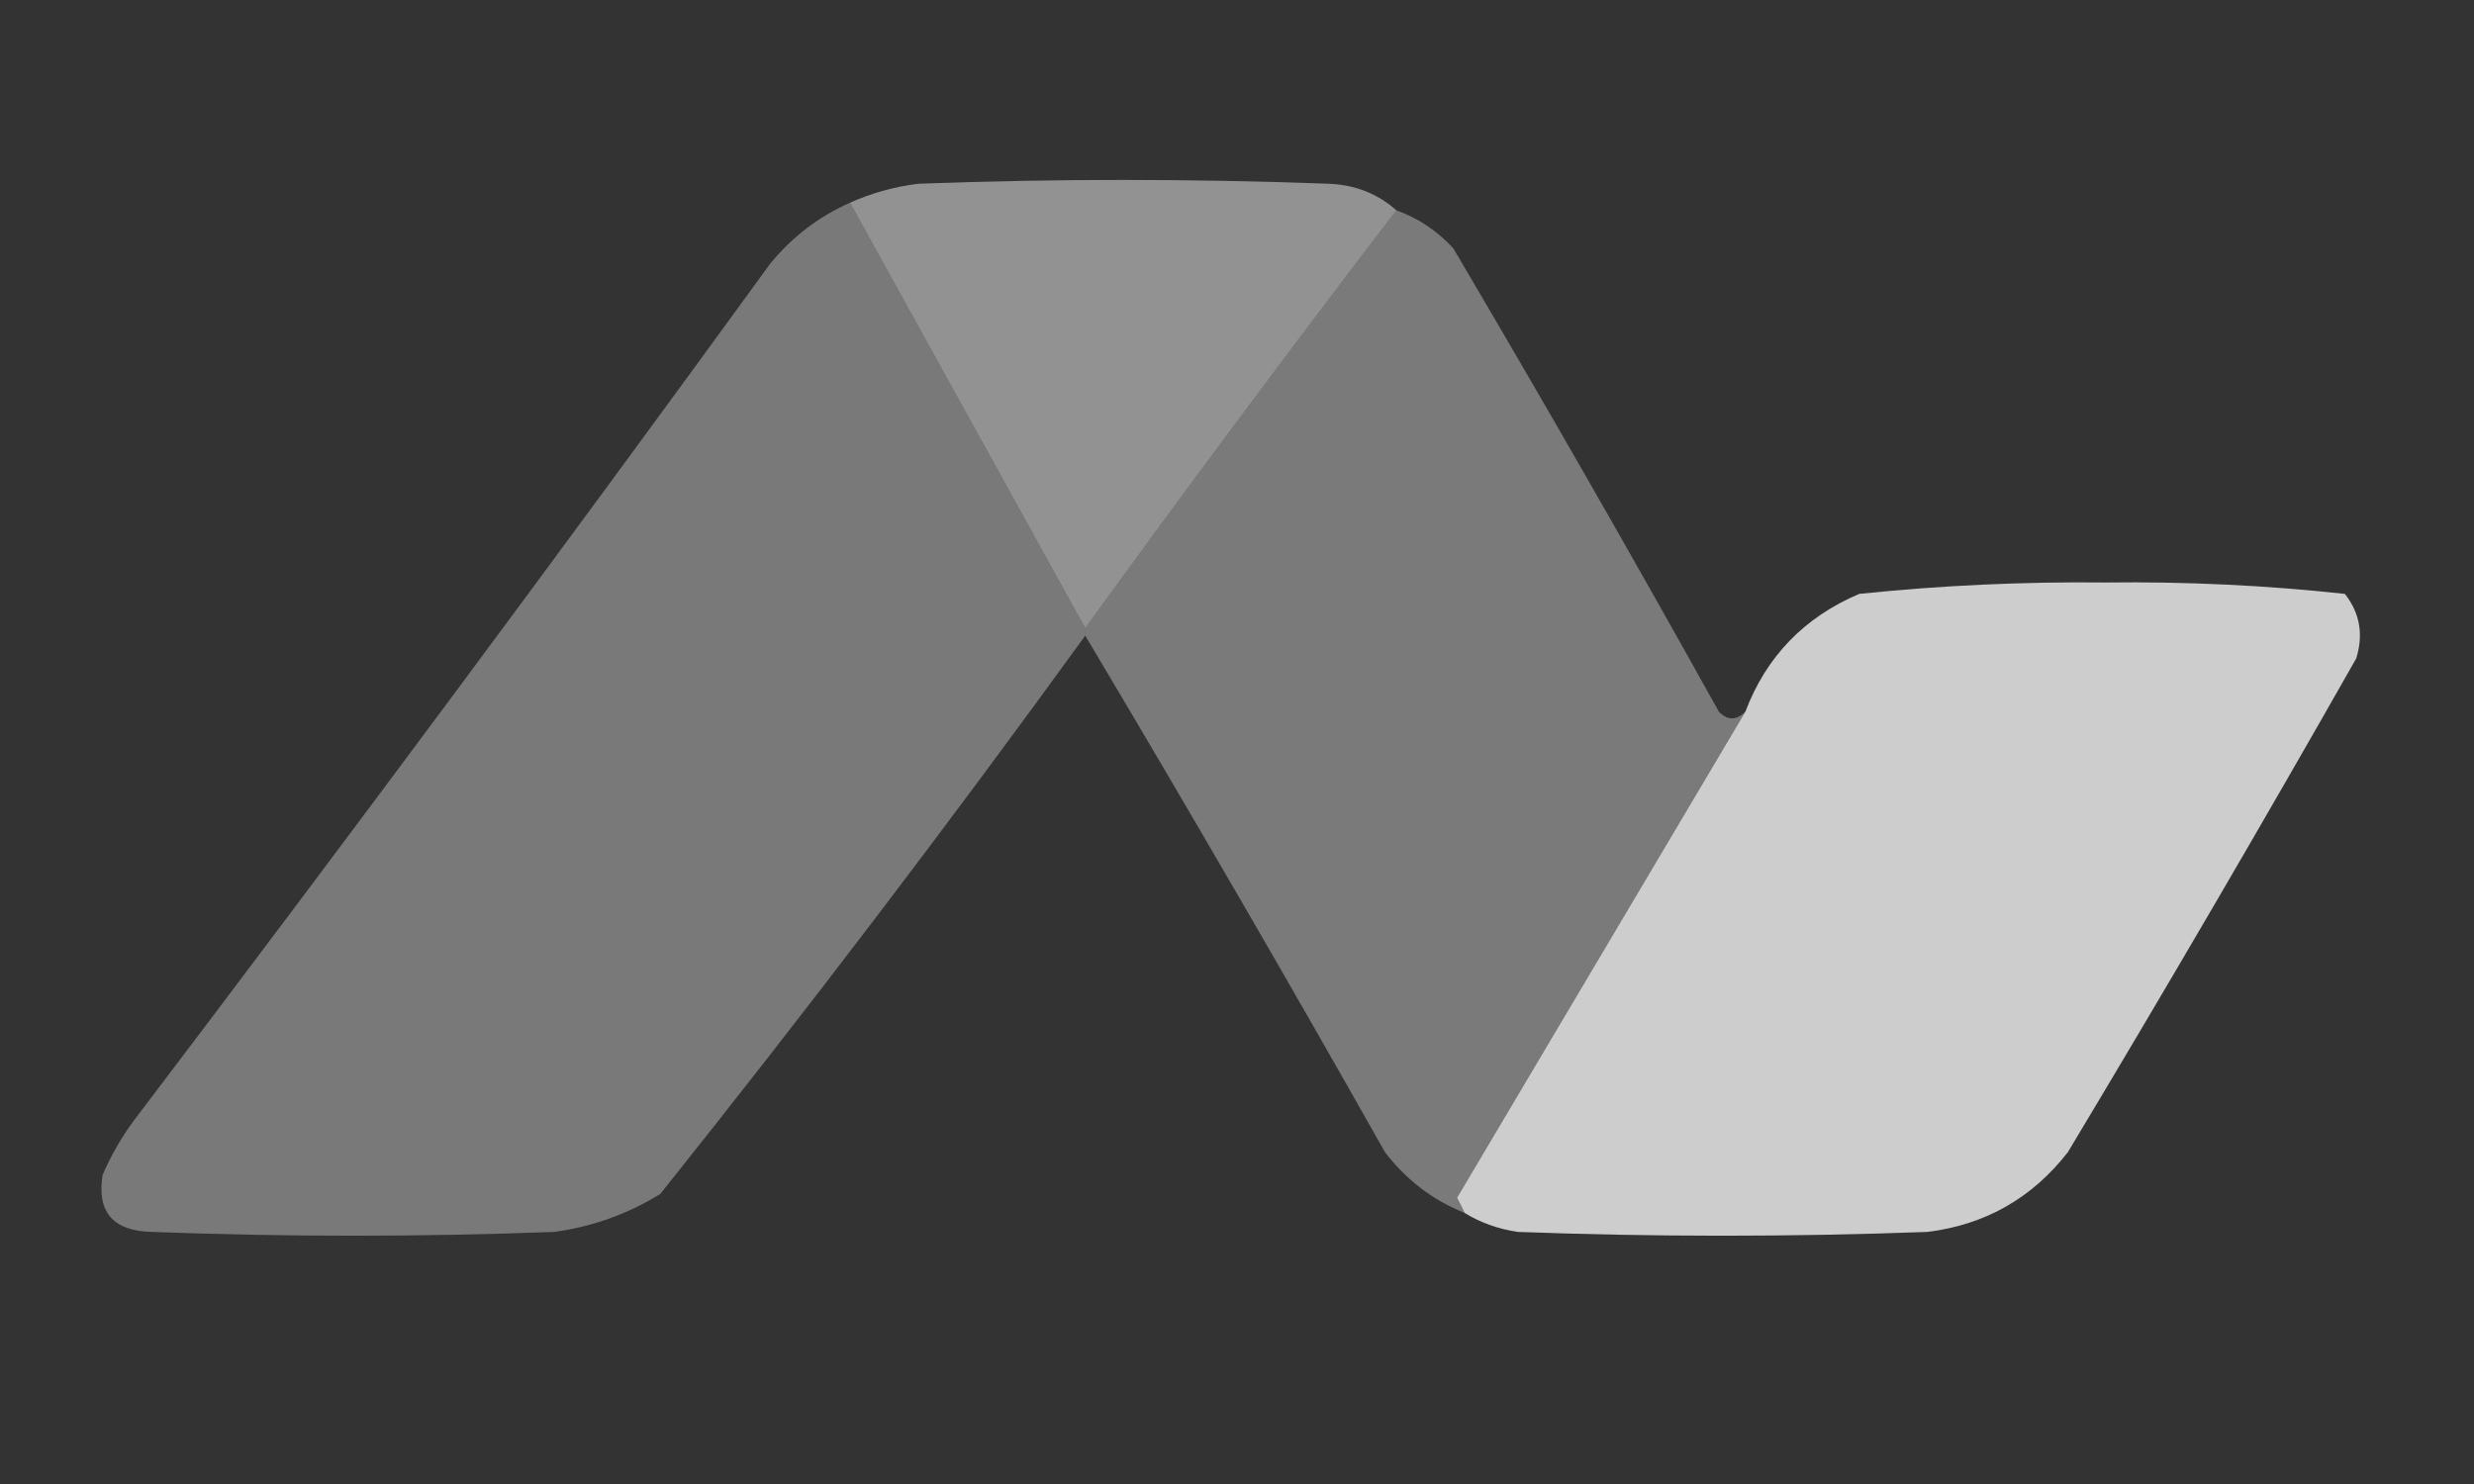 <?xml version="1.0" encoding="UTF-8"?>
<svg xmlns="http://www.w3.org/2000/svg" width="500" height="300" viewBox="0 0 500 300" fill="none">
  <rect x="0" y="0" width="500" height="300" fill="#333333" stroke="none"/>
  <path opacity="0.467" fill-rule="evenodd" clip-rule="evenodd" d="M282.204 42.516C260.873 70.392 239.914 98.543 219.329 126.968C203.483 98.305 187.635 69.643 171.789 40.98C176.149 39.029 180.75 37.749 185.591 37.142C213.195 36.118 240.799 36.118 268.403 37.142C273.778 37.325 278.378 39.116 282.204 42.516Z" fill="white"></path>
  <path opacity="0.341" fill-rule="evenodd" clip-rule="evenodd" d="M171.789 40.98C187.635 69.643 203.483 98.305 219.329 126.968C219.329 127.479 219.329 127.991 219.329 128.503C191.622 166.749 162.996 204.368 133.45 241.361C126.835 245.446 119.678 248.005 111.981 249.039C84.888 250.063 57.796 250.063 30.703 249.039C22.855 248.871 19.532 245.032 20.735 237.522C22.392 233.69 24.436 230.106 26.869 226.774C70.399 169.371 113.338 111.534 155.687 53.264C160.136 47.852 165.503 43.757 171.789 40.98Z" fill="white"></path>
  <path opacity="0.349" fill-rule="evenodd" clip-rule="evenodd" d="M282.205 42.516C286.609 44.091 290.443 46.65 293.706 50.194C311.984 81.165 329.876 112.386 347.38 143.858C349.136 145.677 350.926 145.677 352.748 143.858C333.357 176.53 313.934 209.287 294.473 242.129C295.03 243.178 295.54 244.202 296.006 245.2C289.608 242.654 284.241 238.559 279.904 232.916C260.059 197.764 239.866 162.959 219.329 128.503C219.329 127.991 219.329 127.48 219.329 126.968C239.914 98.543 260.873 70.392 282.205 42.516Z" fill="white"></path>
  <path opacity="0.753" fill-rule="evenodd" clip-rule="evenodd" d="M296.006 245.2C295.54 244.202 295.03 243.178 294.473 242.129C313.934 209.286 333.357 176.53 352.748 143.858C356.977 132.712 364.645 124.778 375.751 120.058C392.279 118.339 408.892 117.571 425.591 117.755C441.799 117.553 457.901 118.321 473.898 120.058C476.931 123.892 477.698 128.243 476.198 133.11C457.161 166.63 437.735 199.9 417.923 232.916C410.682 242.218 401.225 247.592 389.553 249.039C361.949 250.063 334.345 250.063 306.741 249.039C302.748 248.44 299.169 247.159 296.006 245.2Z" fill="white"></path>
</svg>
